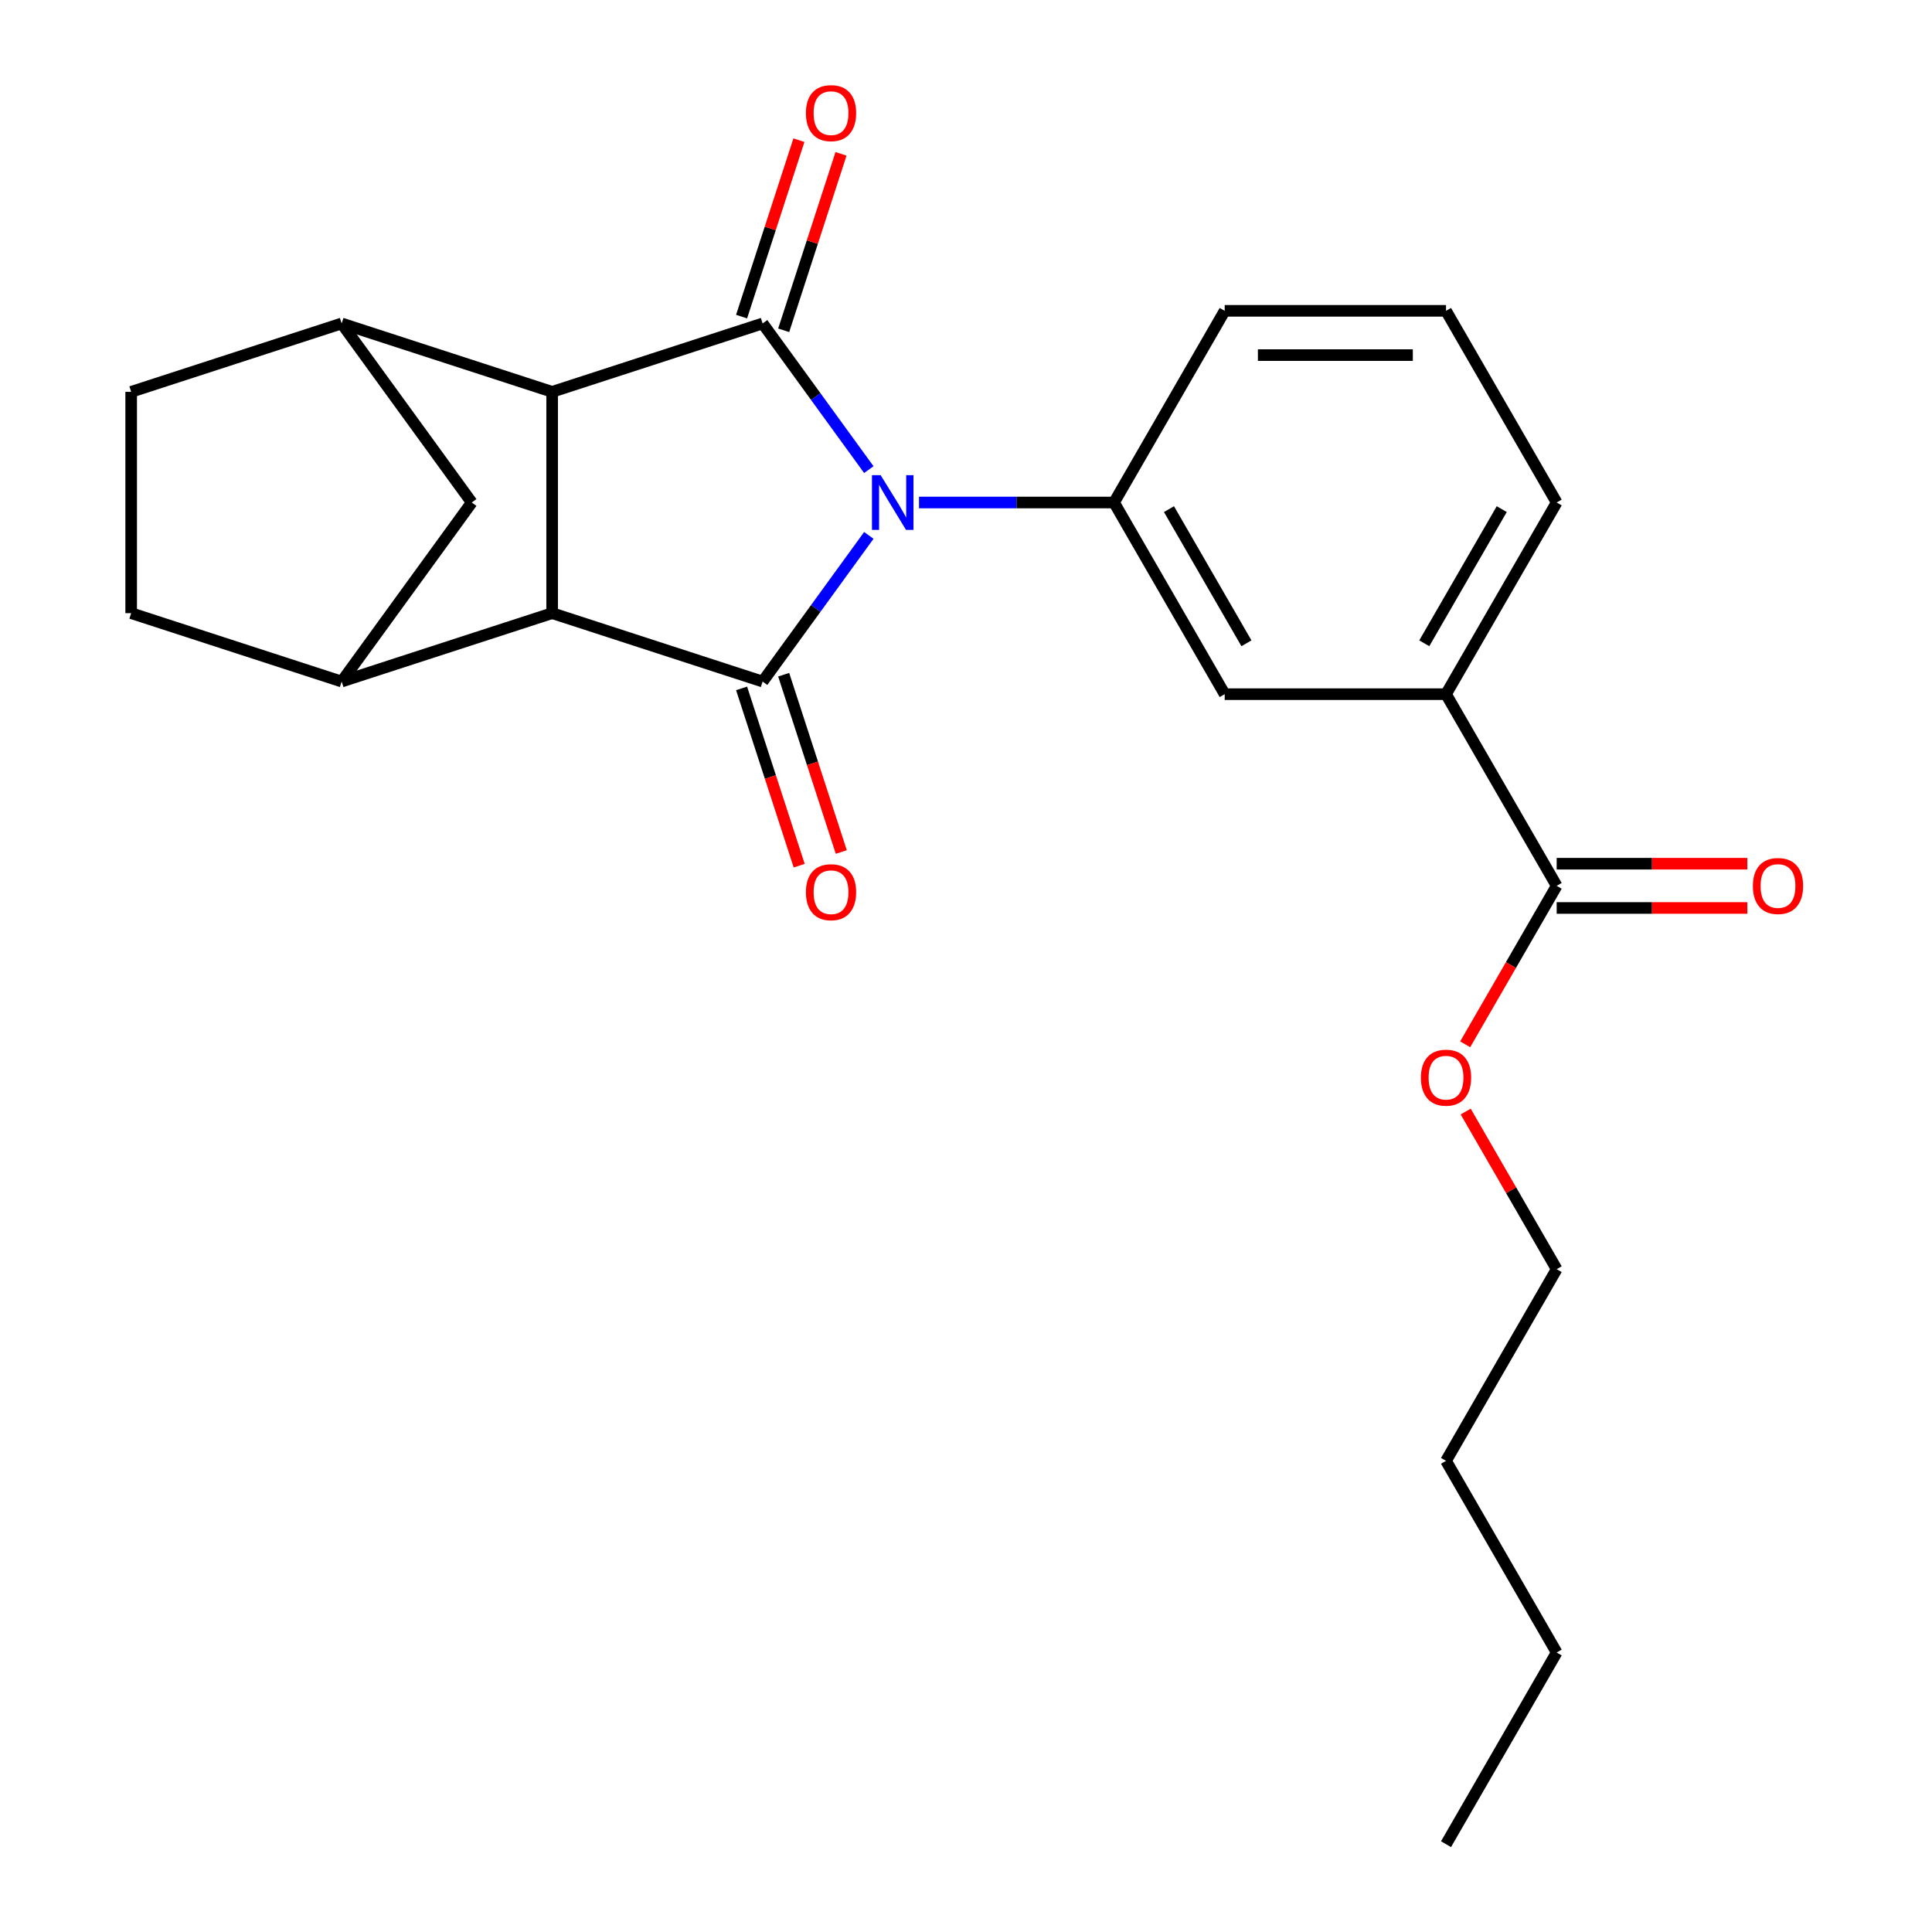 <?xml version='1.0' encoding='iso-8859-1'?>
<svg version='1.1' baseProfile='full'
              xmlns='http://www.w3.org/2000/svg'
                      xmlns:rdkit='http://www.rdkit.org/xml'
                      xmlns:xlink='http://www.w3.org/1999/xlink'
                  xml:space='preserve'
width='1000px' height='1000px' viewBox='0 0 1000 1000'>
<!-- END OF HEADER -->
<rect style='opacity:1.0;fill:#FFFFFF;stroke:none' width='1000' height='1000' x='0' y='0'> </rect>
<path class='bond-0' d='M 449.703,277.119 L 422.22,314.945' style='fill:none;fill-rule:evenodd;stroke:#0000FF;stroke-width:6px;stroke-linecap:butt;stroke-linejoin:miter;stroke-opacity:1' />
<path class='bond-0' d='M 422.22,314.945 L 394.738,352.771' style='fill:none;fill-rule:evenodd;stroke:#000000;stroke-width:6px;stroke-linecap:butt;stroke-linejoin:miter;stroke-opacity:1' />
<path class='bond-1' d='M 449.703,243.071 L 422.22,205.244' style='fill:none;fill-rule:evenodd;stroke:#0000FF;stroke-width:6px;stroke-linecap:butt;stroke-linejoin:miter;stroke-opacity:1' />
<path class='bond-1' d='M 422.22,205.244 L 394.738,167.418' style='fill:none;fill-rule:evenodd;stroke:#000000;stroke-width:6px;stroke-linecap:butt;stroke-linejoin:miter;stroke-opacity:1' />
<path class='bond-4' d='M 475.675,260.095 L 526.151,260.095' style='fill:none;fill-rule:evenodd;stroke:#0000FF;stroke-width:6px;stroke-linecap:butt;stroke-linejoin:miter;stroke-opacity:1' />
<path class='bond-4' d='M 526.151,260.095 L 576.626,260.095' style='fill:none;fill-rule:evenodd;stroke:#000000;stroke-width:6px;stroke-linecap:butt;stroke-linejoin:miter;stroke-opacity:1' />
<path class='bond-2' d='M 394.738,352.771 L 285.79,317.372' style='fill:none;fill-rule:evenodd;stroke:#000000;stroke-width:6px;stroke-linecap:butt;stroke-linejoin:miter;stroke-opacity:1' />
<path class='bond-12' d='M 383.843,356.311 L 398.751,402.193' style='fill:none;fill-rule:evenodd;stroke:#000000;stroke-width:6px;stroke-linecap:butt;stroke-linejoin:miter;stroke-opacity:1' />
<path class='bond-12' d='M 398.751,402.193 L 413.659,448.075' style='fill:none;fill-rule:evenodd;stroke:#FF0000;stroke-width:6px;stroke-linecap:butt;stroke-linejoin:miter;stroke-opacity:1' />
<path class='bond-12' d='M 405.633,349.231 L 420.541,395.114' style='fill:none;fill-rule:evenodd;stroke:#000000;stroke-width:6px;stroke-linecap:butt;stroke-linejoin:miter;stroke-opacity:1' />
<path class='bond-12' d='M 420.541,395.114 L 435.449,440.996' style='fill:none;fill-rule:evenodd;stroke:#FF0000;stroke-width:6px;stroke-linecap:butt;stroke-linejoin:miter;stroke-opacity:1' />
<path class='bond-3' d='M 394.738,167.418 L 285.79,202.817' style='fill:none;fill-rule:evenodd;stroke:#000000;stroke-width:6px;stroke-linecap:butt;stroke-linejoin:miter;stroke-opacity:1' />
<path class='bond-11' d='M 405.633,170.958 L 420.469,125.296' style='fill:none;fill-rule:evenodd;stroke:#000000;stroke-width:6px;stroke-linecap:butt;stroke-linejoin:miter;stroke-opacity:1' />
<path class='bond-11' d='M 420.469,125.296 L 435.306,79.634' style='fill:none;fill-rule:evenodd;stroke:#FF0000;stroke-width:6px;stroke-linecap:butt;stroke-linejoin:miter;stroke-opacity:1' />
<path class='bond-11' d='M 383.843,163.878 L 398.68,118.216' style='fill:none;fill-rule:evenodd;stroke:#000000;stroke-width:6px;stroke-linecap:butt;stroke-linejoin:miter;stroke-opacity:1' />
<path class='bond-11' d='M 398.68,118.216 L 413.516,72.554' style='fill:none;fill-rule:evenodd;stroke:#FF0000;stroke-width:6px;stroke-linecap:butt;stroke-linejoin:miter;stroke-opacity:1' />
<path class='bond-6' d='M 285.79,317.372 L 176.842,352.771' style='fill:none;fill-rule:evenodd;stroke:#000000;stroke-width:6px;stroke-linecap:butt;stroke-linejoin:miter;stroke-opacity:1' />
<path class='bond-24' d='M 285.79,317.372 L 285.79,202.817' style='fill:none;fill-rule:evenodd;stroke:#000000;stroke-width:6px;stroke-linecap:butt;stroke-linejoin:miter;stroke-opacity:1' />
<path class='bond-5' d='M 285.79,202.817 L 176.842,167.418' style='fill:none;fill-rule:evenodd;stroke:#000000;stroke-width:6px;stroke-linecap:butt;stroke-linejoin:miter;stroke-opacity:1' />
<path class='bond-9' d='M 576.626,260.095 L 633.903,359.302' style='fill:none;fill-rule:evenodd;stroke:#000000;stroke-width:6px;stroke-linecap:butt;stroke-linejoin:miter;stroke-opacity:1' />
<path class='bond-9' d='M 605.059,263.52 L 645.153,332.965' style='fill:none;fill-rule:evenodd;stroke:#000000;stroke-width:6px;stroke-linecap:butt;stroke-linejoin:miter;stroke-opacity:1' />
<path class='bond-17' d='M 576.626,260.095 L 633.903,160.887' style='fill:none;fill-rule:evenodd;stroke:#000000;stroke-width:6px;stroke-linecap:butt;stroke-linejoin:miter;stroke-opacity:1' />
<path class='bond-7' d='M 176.842,167.418 L 244.176,260.095' style='fill:none;fill-rule:evenodd;stroke:#000000;stroke-width:6px;stroke-linecap:butt;stroke-linejoin:miter;stroke-opacity:1' />
<path class='bond-13' d='M 176.842,167.418 L 67.894,202.817' style='fill:none;fill-rule:evenodd;stroke:#000000;stroke-width:6px;stroke-linecap:butt;stroke-linejoin:miter;stroke-opacity:1' />
<path class='bond-14' d='M 176.842,352.771 L 67.894,317.372' style='fill:none;fill-rule:evenodd;stroke:#000000;stroke-width:6px;stroke-linecap:butt;stroke-linejoin:miter;stroke-opacity:1' />
<path class='bond-26' d='M 176.842,352.771 L 244.176,260.095' style='fill:none;fill-rule:evenodd;stroke:#000000;stroke-width:6px;stroke-linecap:butt;stroke-linejoin:miter;stroke-opacity:1' />
<path class='bond-8' d='M 805.735,458.509 L 748.458,359.302' style='fill:none;fill-rule:evenodd;stroke:#000000;stroke-width:6px;stroke-linecap:butt;stroke-linejoin:miter;stroke-opacity:1' />
<path class='bond-15' d='M 805.735,469.965 L 855.081,469.965' style='fill:none;fill-rule:evenodd;stroke:#000000;stroke-width:6px;stroke-linecap:butt;stroke-linejoin:miter;stroke-opacity:1' />
<path class='bond-15' d='M 855.081,469.965 L 904.426,469.965' style='fill:none;fill-rule:evenodd;stroke:#FF0000;stroke-width:6px;stroke-linecap:butt;stroke-linejoin:miter;stroke-opacity:1' />
<path class='bond-15' d='M 805.735,447.054 L 855.081,447.054' style='fill:none;fill-rule:evenodd;stroke:#000000;stroke-width:6px;stroke-linecap:butt;stroke-linejoin:miter;stroke-opacity:1' />
<path class='bond-15' d='M 855.081,447.054 L 904.426,447.054' style='fill:none;fill-rule:evenodd;stroke:#FF0000;stroke-width:6px;stroke-linecap:butt;stroke-linejoin:miter;stroke-opacity:1' />
<path class='bond-16' d='M 805.735,458.509 L 782.057,499.521' style='fill:none;fill-rule:evenodd;stroke:#000000;stroke-width:6px;stroke-linecap:butt;stroke-linejoin:miter;stroke-opacity:1' />
<path class='bond-16' d='M 782.057,499.521 L 758.379,540.533' style='fill:none;fill-rule:evenodd;stroke:#FF0000;stroke-width:6px;stroke-linecap:butt;stroke-linejoin:miter;stroke-opacity:1' />
<path class='bond-10' d='M 633.903,359.302 L 748.458,359.302' style='fill:none;fill-rule:evenodd;stroke:#000000;stroke-width:6px;stroke-linecap:butt;stroke-linejoin:miter;stroke-opacity:1' />
<path class='bond-25' d='M 748.458,359.302 L 805.735,260.095' style='fill:none;fill-rule:evenodd;stroke:#000000;stroke-width:6px;stroke-linecap:butt;stroke-linejoin:miter;stroke-opacity:1' />
<path class='bond-25' d='M 737.208,332.965 L 777.302,263.52' style='fill:none;fill-rule:evenodd;stroke:#000000;stroke-width:6px;stroke-linecap:butt;stroke-linejoin:miter;stroke-opacity:1' />
<path class='bond-27' d='M 67.894,202.817 L 67.894,317.372' style='fill:none;fill-rule:evenodd;stroke:#000000;stroke-width:6px;stroke-linecap:butt;stroke-linejoin:miter;stroke-opacity:1' />
<path class='bond-20' d='M 758.633,575.34 L 782.184,616.132' style='fill:none;fill-rule:evenodd;stroke:#FF0000;stroke-width:6px;stroke-linecap:butt;stroke-linejoin:miter;stroke-opacity:1' />
<path class='bond-20' d='M 782.184,616.132 L 805.735,656.924' style='fill:none;fill-rule:evenodd;stroke:#000000;stroke-width:6px;stroke-linecap:butt;stroke-linejoin:miter;stroke-opacity:1' />
<path class='bond-19' d='M 633.903,160.887 L 748.458,160.887' style='fill:none;fill-rule:evenodd;stroke:#000000;stroke-width:6px;stroke-linecap:butt;stroke-linejoin:miter;stroke-opacity:1' />
<path class='bond-19' d='M 651.087,183.798 L 731.275,183.798' style='fill:none;fill-rule:evenodd;stroke:#000000;stroke-width:6px;stroke-linecap:butt;stroke-linejoin:miter;stroke-opacity:1' />
<path class='bond-18' d='M 805.735,260.095 L 748.458,160.887' style='fill:none;fill-rule:evenodd;stroke:#000000;stroke-width:6px;stroke-linecap:butt;stroke-linejoin:miter;stroke-opacity:1' />
<path class='bond-21' d='M 805.735,656.924 L 748.458,756.131' style='fill:none;fill-rule:evenodd;stroke:#000000;stroke-width:6px;stroke-linecap:butt;stroke-linejoin:miter;stroke-opacity:1' />
<path class='bond-22' d='M 748.458,756.131 L 805.735,855.338' style='fill:none;fill-rule:evenodd;stroke:#000000;stroke-width:6px;stroke-linecap:butt;stroke-linejoin:miter;stroke-opacity:1' />
<path class='bond-23' d='M 805.735,855.338 L 748.458,954.545' style='fill:none;fill-rule:evenodd;stroke:#000000;stroke-width:6px;stroke-linecap:butt;stroke-linejoin:miter;stroke-opacity:1' />
<path  class='atom-0' d='M 455.811 245.935
L 465.091 260.935
Q 466.011 262.415, 467.491 265.095
Q 468.971 267.775, 469.051 267.935
L 469.051 245.935
L 472.811 245.935
L 472.811 274.255
L 468.931 274.255
L 458.971 257.855
Q 457.811 255.935, 456.571 253.735
Q 455.371 251.535, 455.011 250.855
L 455.011 274.255
L 451.331 274.255
L 451.331 245.935
L 455.811 245.935
' fill='#0000FF'/>
<path  class='atom-12' d='M 417.137 58.55
Q 417.137 51.75, 420.497 47.95
Q 423.857 44.15, 430.137 44.15
Q 436.417 44.15, 439.777 47.95
Q 443.137 51.75, 443.137 58.55
Q 443.137 65.43, 439.737 69.35
Q 436.337 73.23, 430.137 73.23
Q 423.897 73.23, 420.497 69.35
Q 417.137 65.47, 417.137 58.55
M 430.137 70.03
Q 434.457 70.03, 436.777 67.15
Q 439.137 64.23, 439.137 58.55
Q 439.137 52.99, 436.777 50.19
Q 434.457 47.35, 430.137 47.35
Q 425.817 47.35, 423.457 50.15
Q 421.137 52.95, 421.137 58.55
Q 421.137 64.27, 423.457 67.15
Q 425.817 70.03, 430.137 70.03
' fill='#FF0000'/>
<path  class='atom-13' d='M 417.137 461.799
Q 417.137 454.999, 420.497 451.199
Q 423.857 447.399, 430.137 447.399
Q 436.417 447.399, 439.777 451.199
Q 443.137 454.999, 443.137 461.799
Q 443.137 468.679, 439.737 472.599
Q 436.337 476.479, 430.137 476.479
Q 423.897 476.479, 420.497 472.599
Q 417.137 468.719, 417.137 461.799
M 430.137 473.279
Q 434.457 473.279, 436.777 470.399
Q 439.137 467.479, 439.137 461.799
Q 439.137 456.239, 436.777 453.439
Q 434.457 450.599, 430.137 450.599
Q 425.817 450.599, 423.457 453.399
Q 421.137 456.199, 421.137 461.799
Q 421.137 467.519, 423.457 470.399
Q 425.817 473.279, 430.137 473.279
' fill='#FF0000'/>
<path  class='atom-16' d='M 907.29 458.589
Q 907.29 451.789, 910.65 447.989
Q 914.01 444.189, 920.29 444.189
Q 926.57 444.189, 929.93 447.989
Q 933.29 451.789, 933.29 458.589
Q 933.29 465.469, 929.89 469.389
Q 926.49 473.269, 920.29 473.269
Q 914.05 473.269, 910.65 469.389
Q 907.29 465.509, 907.29 458.589
M 920.29 470.069
Q 924.61 470.069, 926.93 467.189
Q 929.29 464.269, 929.29 458.589
Q 929.29 453.029, 926.93 450.229
Q 924.61 447.389, 920.29 447.389
Q 915.97 447.389, 913.61 450.189
Q 911.29 452.989, 911.29 458.589
Q 911.29 464.309, 913.61 467.189
Q 915.97 470.069, 920.29 470.069
' fill='#FF0000'/>
<path  class='atom-17' d='M 735.458 557.796
Q 735.458 550.996, 738.818 547.196
Q 742.178 543.396, 748.458 543.396
Q 754.738 543.396, 758.098 547.196
Q 761.458 550.996, 761.458 557.796
Q 761.458 564.676, 758.058 568.596
Q 754.658 572.476, 748.458 572.476
Q 742.218 572.476, 738.818 568.596
Q 735.458 564.716, 735.458 557.796
M 748.458 569.276
Q 752.778 569.276, 755.098 566.396
Q 757.458 563.476, 757.458 557.796
Q 757.458 552.236, 755.098 549.436
Q 752.778 546.596, 748.458 546.596
Q 744.138 546.596, 741.778 549.396
Q 739.458 552.196, 739.458 557.796
Q 739.458 563.516, 741.778 566.396
Q 744.138 569.276, 748.458 569.276
' fill='#FF0000'/>
</svg>
